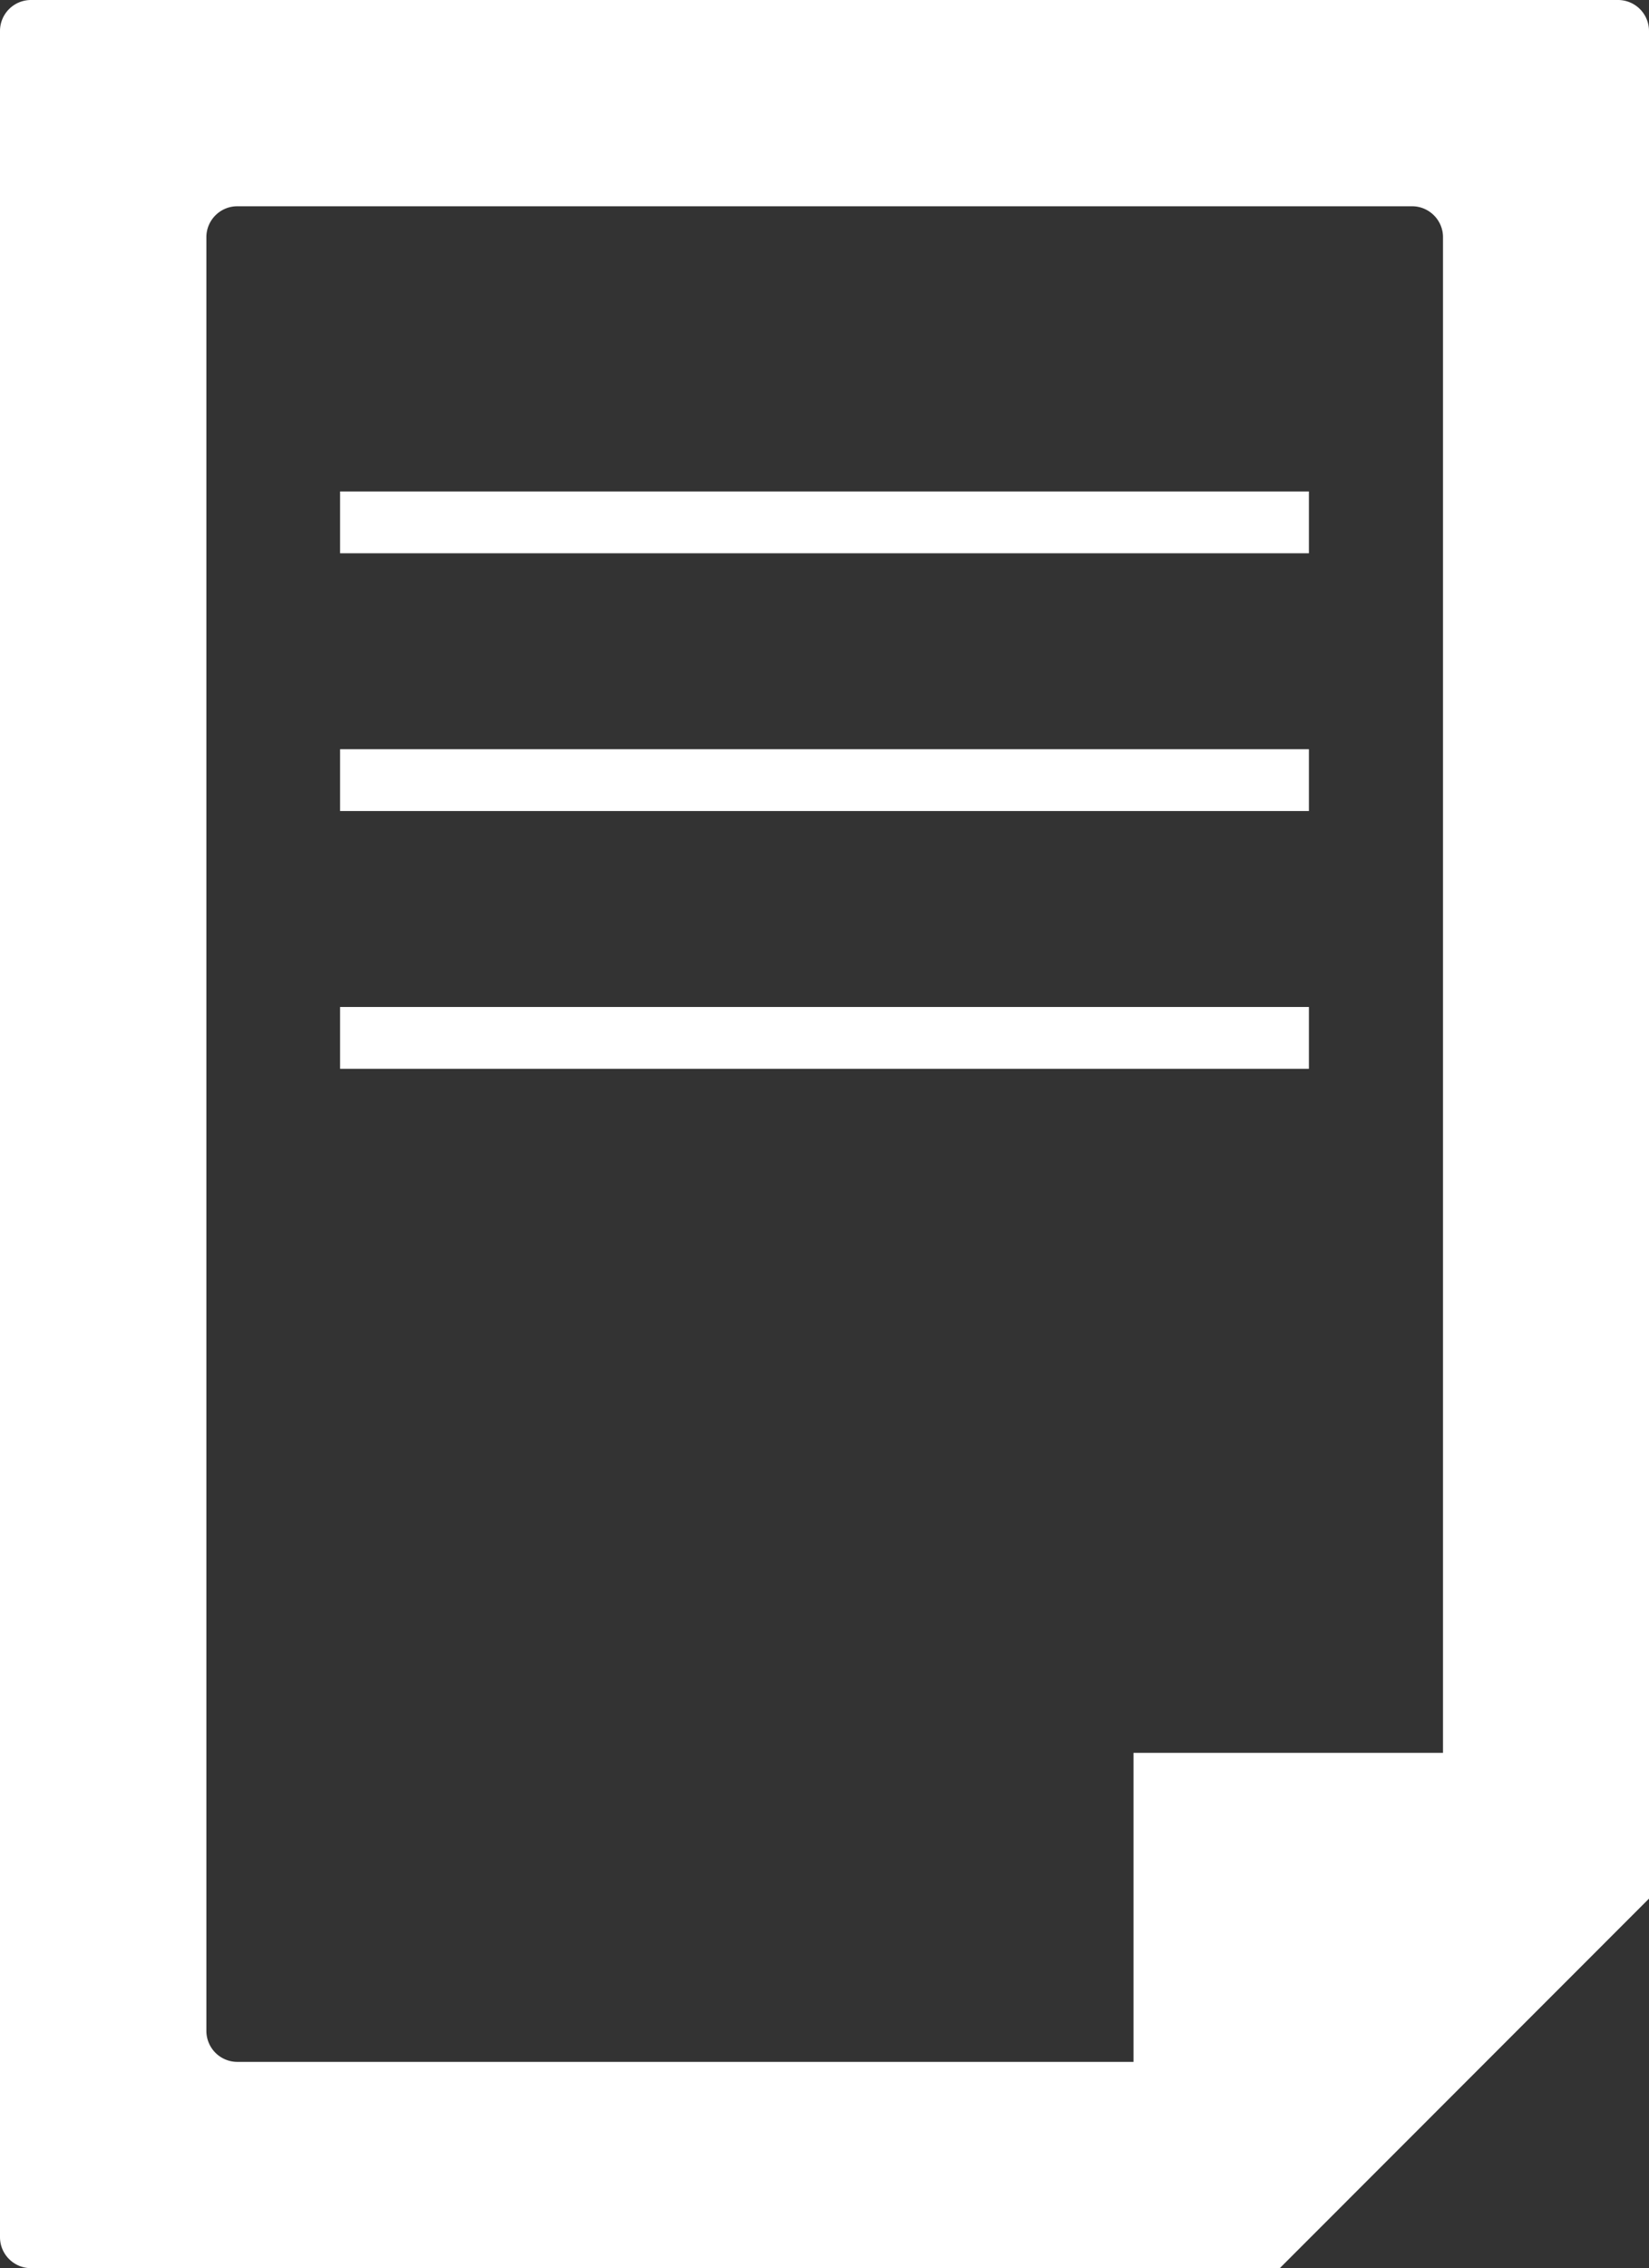 <svg xmlns="http://www.w3.org/2000/svg" width="8.781" height="12.073" viewBox="0 0 8.781 12.073"><rect x="0" y="0" width="8.781" height="12.073" fill="#333333" stroke="none"/><g fill="#fff" data-name="レイヤー_1"><path d="M8.616 0H.165A.165.165 0 000 .165v11.743c0 .091.074.165.165.165h6.65l1.966-1.967V.165A.165.165 0 008.616 0zm-2.58 9.33v1.645H1.263a.165.165 0 01-.164-.164V1.262c0-.09.074-.164.164-.164H7.52c.09 0 .164.074.164.164V9.33H6.037z"/><path d="M1.811 2.616H6.97v.329H1.811zm0 1.372H6.97v.329H1.811zm0 1.372H6.97v.329H1.811z"/></g></svg>